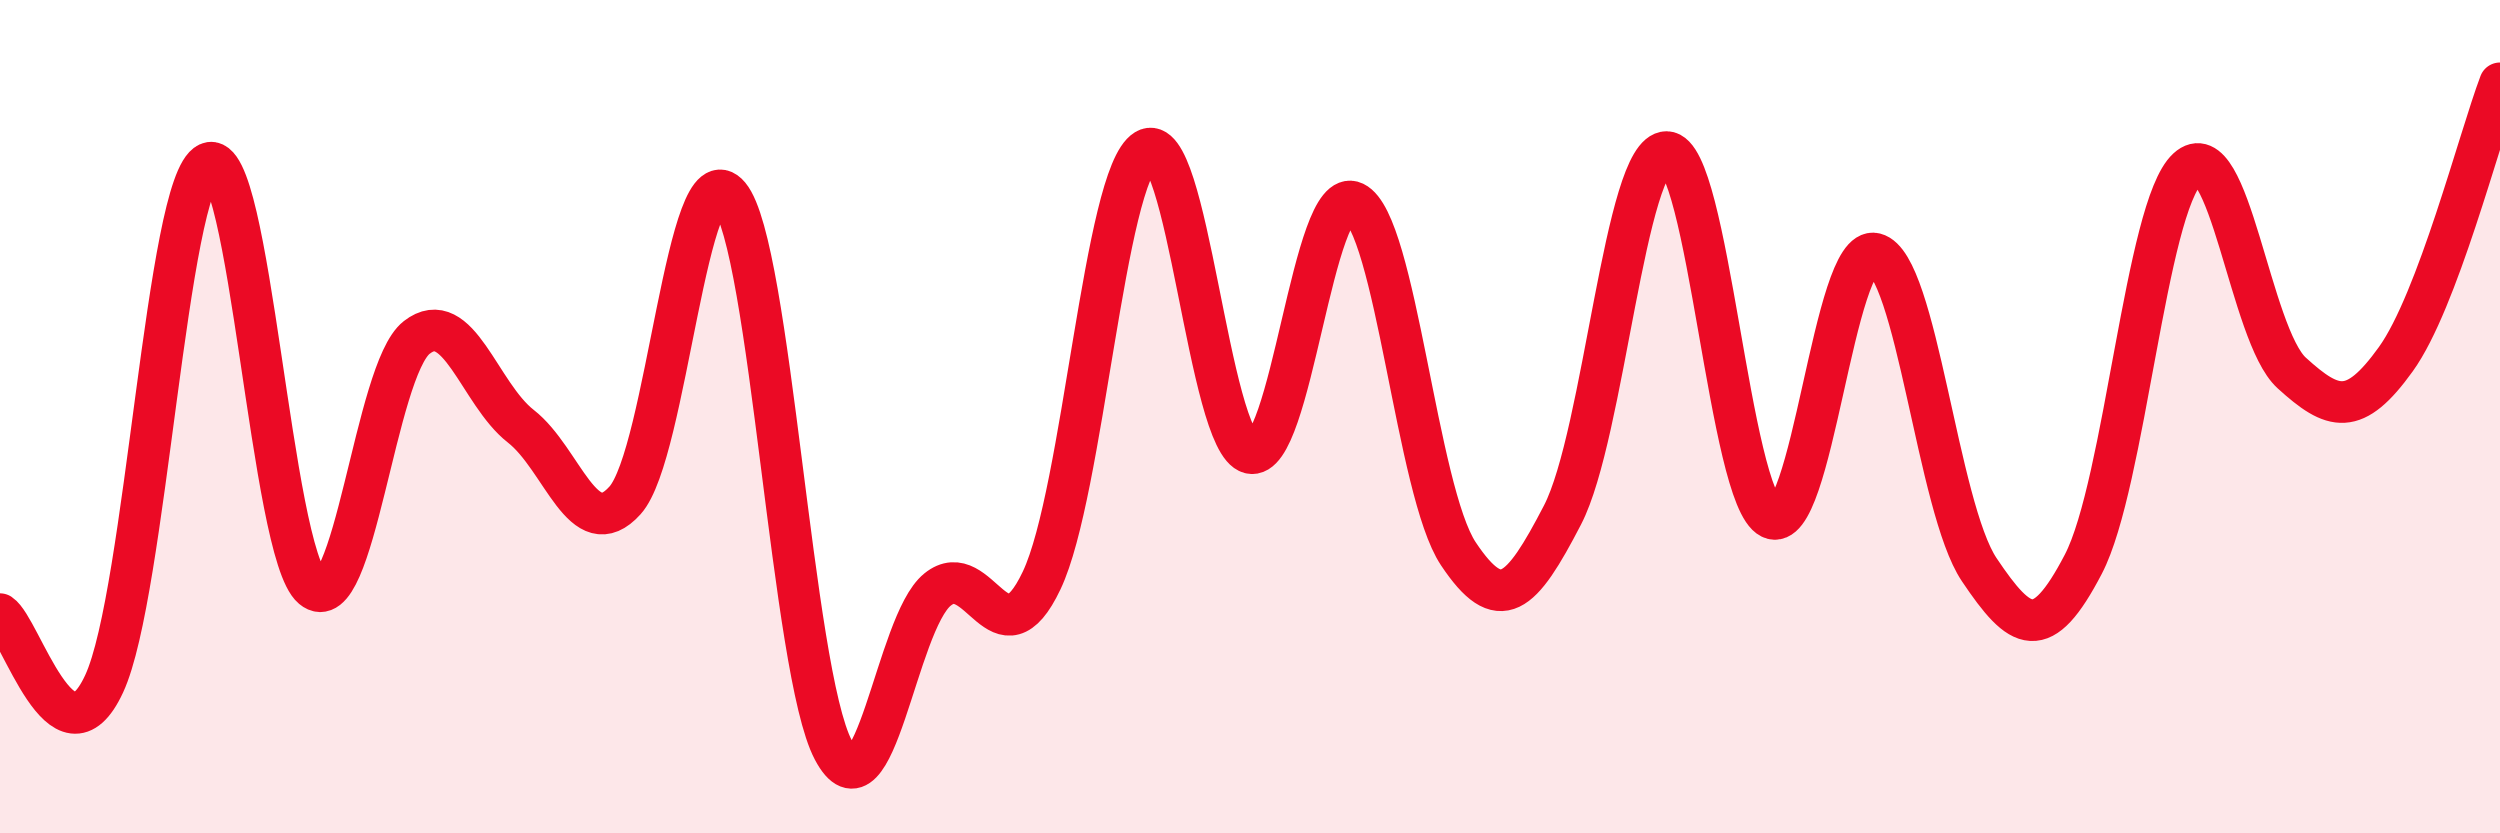 
    <svg width="60" height="20" viewBox="0 0 60 20" xmlns="http://www.w3.org/2000/svg">
      <path
        d="M 0,14.74 C 0.5,15.07 1.5,18.57 2.5,16.41 C 3.5,14.25 4,4.38 5,3.92 C 6,3.46 6.5,13.27 7.5,14.11 C 8.5,14.95 9,8.88 10,8.1 C 11,7.32 11.5,9.45 12.5,10.23 C 13.5,11.01 14,13.12 15,12.01 C 16,10.9 16.5,3.5 17.5,4.7 C 18.5,5.9 19,16.11 20,18 C 21,19.89 21.5,14.96 22.5,14.15 C 23.5,13.34 24,16.04 25,13.93 C 26,11.82 26.5,4.21 27.5,3.6 C 28.5,2.99 29,10.62 30,10.87 C 31,11.12 31.5,4.38 32.5,4.86 C 33.5,5.34 34,11.79 35,13.29 C 36,14.79 36.5,14.29 37.5,12.36 C 38.5,10.43 39,3.64 40,3.65 C 41,3.66 41.5,11.94 42.5,12.43 C 43.5,12.92 44,5.84 45,6.09 C 46,6.34 46.5,12.18 47.5,13.67 C 48.5,15.16 49,15.46 50,13.54 C 51,11.62 51.5,4.97 52.5,4.05 C 53.5,3.13 54,8.04 55,8.95 C 56,9.86 56.5,10.01 57.5,8.62 C 58.5,7.23 59.5,3.32 60,2L60 20L0 20Z"
        fill="#EB0A25"
        opacity="0.1"
        stroke-linecap="round"
        stroke-linejoin="round"
      />
      <path
        d="M 0,14.74 C 0.5,15.07 1.5,18.57 2.5,16.41 C 3.5,14.25 4,4.38 5,3.92 C 6,3.46 6.5,13.27 7.5,14.11 C 8.5,14.95 9,8.88 10,8.1 C 11,7.32 11.5,9.45 12.5,10.23 C 13.5,11.01 14,13.12 15,12.01 C 16,10.9 16.5,3.5 17.5,4.7 C 18.5,5.9 19,16.11 20,18 C 21,19.89 21.5,14.96 22.5,14.15 C 23.5,13.34 24,16.04 25,13.93 C 26,11.82 26.5,4.21 27.5,3.6 C 28.5,2.99 29,10.62 30,10.87 C 31,11.12 31.5,4.38 32.5,4.86 C 33.5,5.34 34,11.79 35,13.29 C 36,14.79 36.5,14.29 37.5,12.36 C 38.5,10.43 39,3.64 40,3.65 C 41,3.66 41.5,11.94 42.5,12.43 C 43.5,12.92 44,5.84 45,6.09 C 46,6.34 46.5,12.18 47.5,13.67 C 48.5,15.16 49,15.46 50,13.54 C 51,11.62 51.5,4.97 52.5,4.05 C 53.5,3.13 54,8.04 55,8.95 C 56,9.86 56.5,10.01 57.5,8.62 C 58.5,7.23 59.5,3.32 60,2"
        stroke="#EB0A25"
        stroke-width="1"
        fill="none"
        stroke-linecap="round"
        stroke-linejoin="round"
      />
    </svg>
  